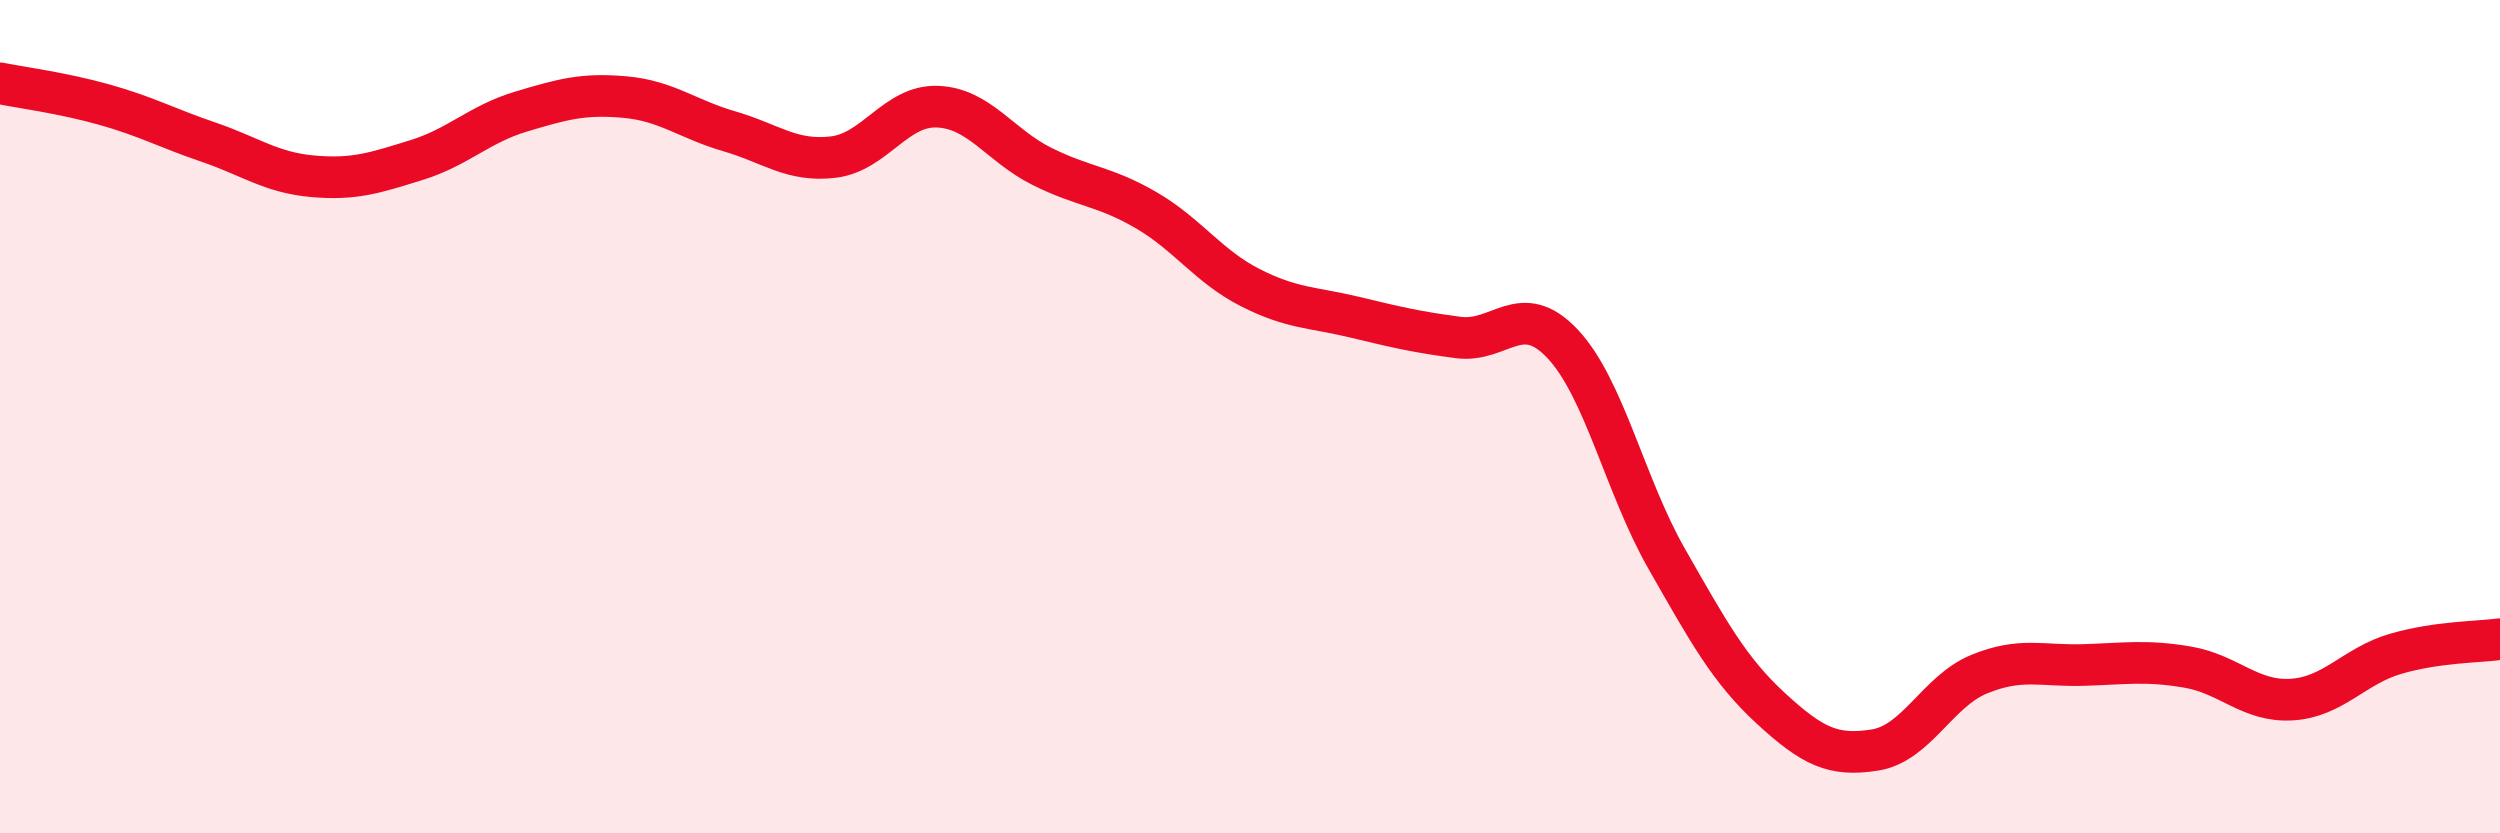 
    <svg width="60" height="20" viewBox="0 0 60 20" xmlns="http://www.w3.org/2000/svg">
      <path
        d="M 0,2 C 0.5,2.1 1.5,2.23 2.5,2.51 C 3.5,2.79 4,3.07 5,3.41 C 6,3.75 6.5,4.14 7.5,4.23 C 8.5,4.32 9,4.15 10,3.84 C 11,3.53 11.5,2.98 12.5,2.68 C 13.5,2.38 14,2.24 15,2.33 C 16,2.42 16.5,2.86 17.5,3.15 C 18.5,3.44 19,3.89 20,3.77 C 21,3.65 21.5,2.52 22.5,2.56 C 23.5,2.6 24,3.49 25,3.99 C 26,4.49 26.5,4.46 27.5,5.04 C 28.5,5.62 29,6.39 30,6.9 C 31,7.41 31.5,7.37 32.5,7.61 C 33.5,7.85 34,7.97 35,8.1 C 36,8.23 36.5,7.19 37.5,8.25 C 38.5,9.31 39,11.66 40,13.41 C 41,15.16 41.5,16.08 42.5,17 C 43.5,17.92 44,18.16 45,18 C 46,17.84 46.5,16.59 47.5,16.18 C 48.5,15.77 49,15.99 50,15.96 C 51,15.93 51.5,15.84 52.5,16.01 C 53.5,16.18 54,16.85 55,16.79 C 56,16.73 56.5,15.98 57.5,15.69 C 58.5,15.4 59.5,15.41 60,15.34L60 20L0 20Z"
        fill="#EB0A25"
        opacity="0.1"
        stroke-linecap="round"
        stroke-linejoin="round"
      />
      <path
        d="M 0,2 C 0.5,2.1 1.5,2.23 2.5,2.51 C 3.5,2.79 4,3.07 5,3.41 C 6,3.75 6.5,4.14 7.5,4.23 C 8.5,4.32 9,4.15 10,3.84 C 11,3.53 11.5,2.98 12.5,2.68 C 13.5,2.38 14,2.24 15,2.33 C 16,2.42 16.5,2.86 17.5,3.15 C 18.5,3.44 19,3.89 20,3.77 C 21,3.65 21.5,2.52 22.5,2.56 C 23.5,2.6 24,3.49 25,3.99 C 26,4.49 26.5,4.46 27.5,5.04 C 28.5,5.62 29,6.39 30,6.9 C 31,7.41 31.5,7.37 32.5,7.61 C 33.5,7.85 34,7.97 35,8.1 C 36,8.23 36.5,7.19 37.5,8.25 C 38.5,9.31 39,11.66 40,13.41 C 41,15.16 41.5,16.08 42.5,17 C 43.5,17.92 44,18.16 45,18 C 46,17.84 46.5,16.59 47.5,16.18 C 48.5,15.77 49,15.99 50,15.96 C 51,15.93 51.5,15.84 52.5,16.01 C 53.5,16.18 54,16.85 55,16.79 C 56,16.73 56.5,15.98 57.5,15.69 C 58.5,15.4 59.5,15.41 60,15.34"
        stroke="#EB0A25"
        stroke-width="1"
        fill="none"
        stroke-linecap="round"
        stroke-linejoin="round"
      />
    </svg>
  